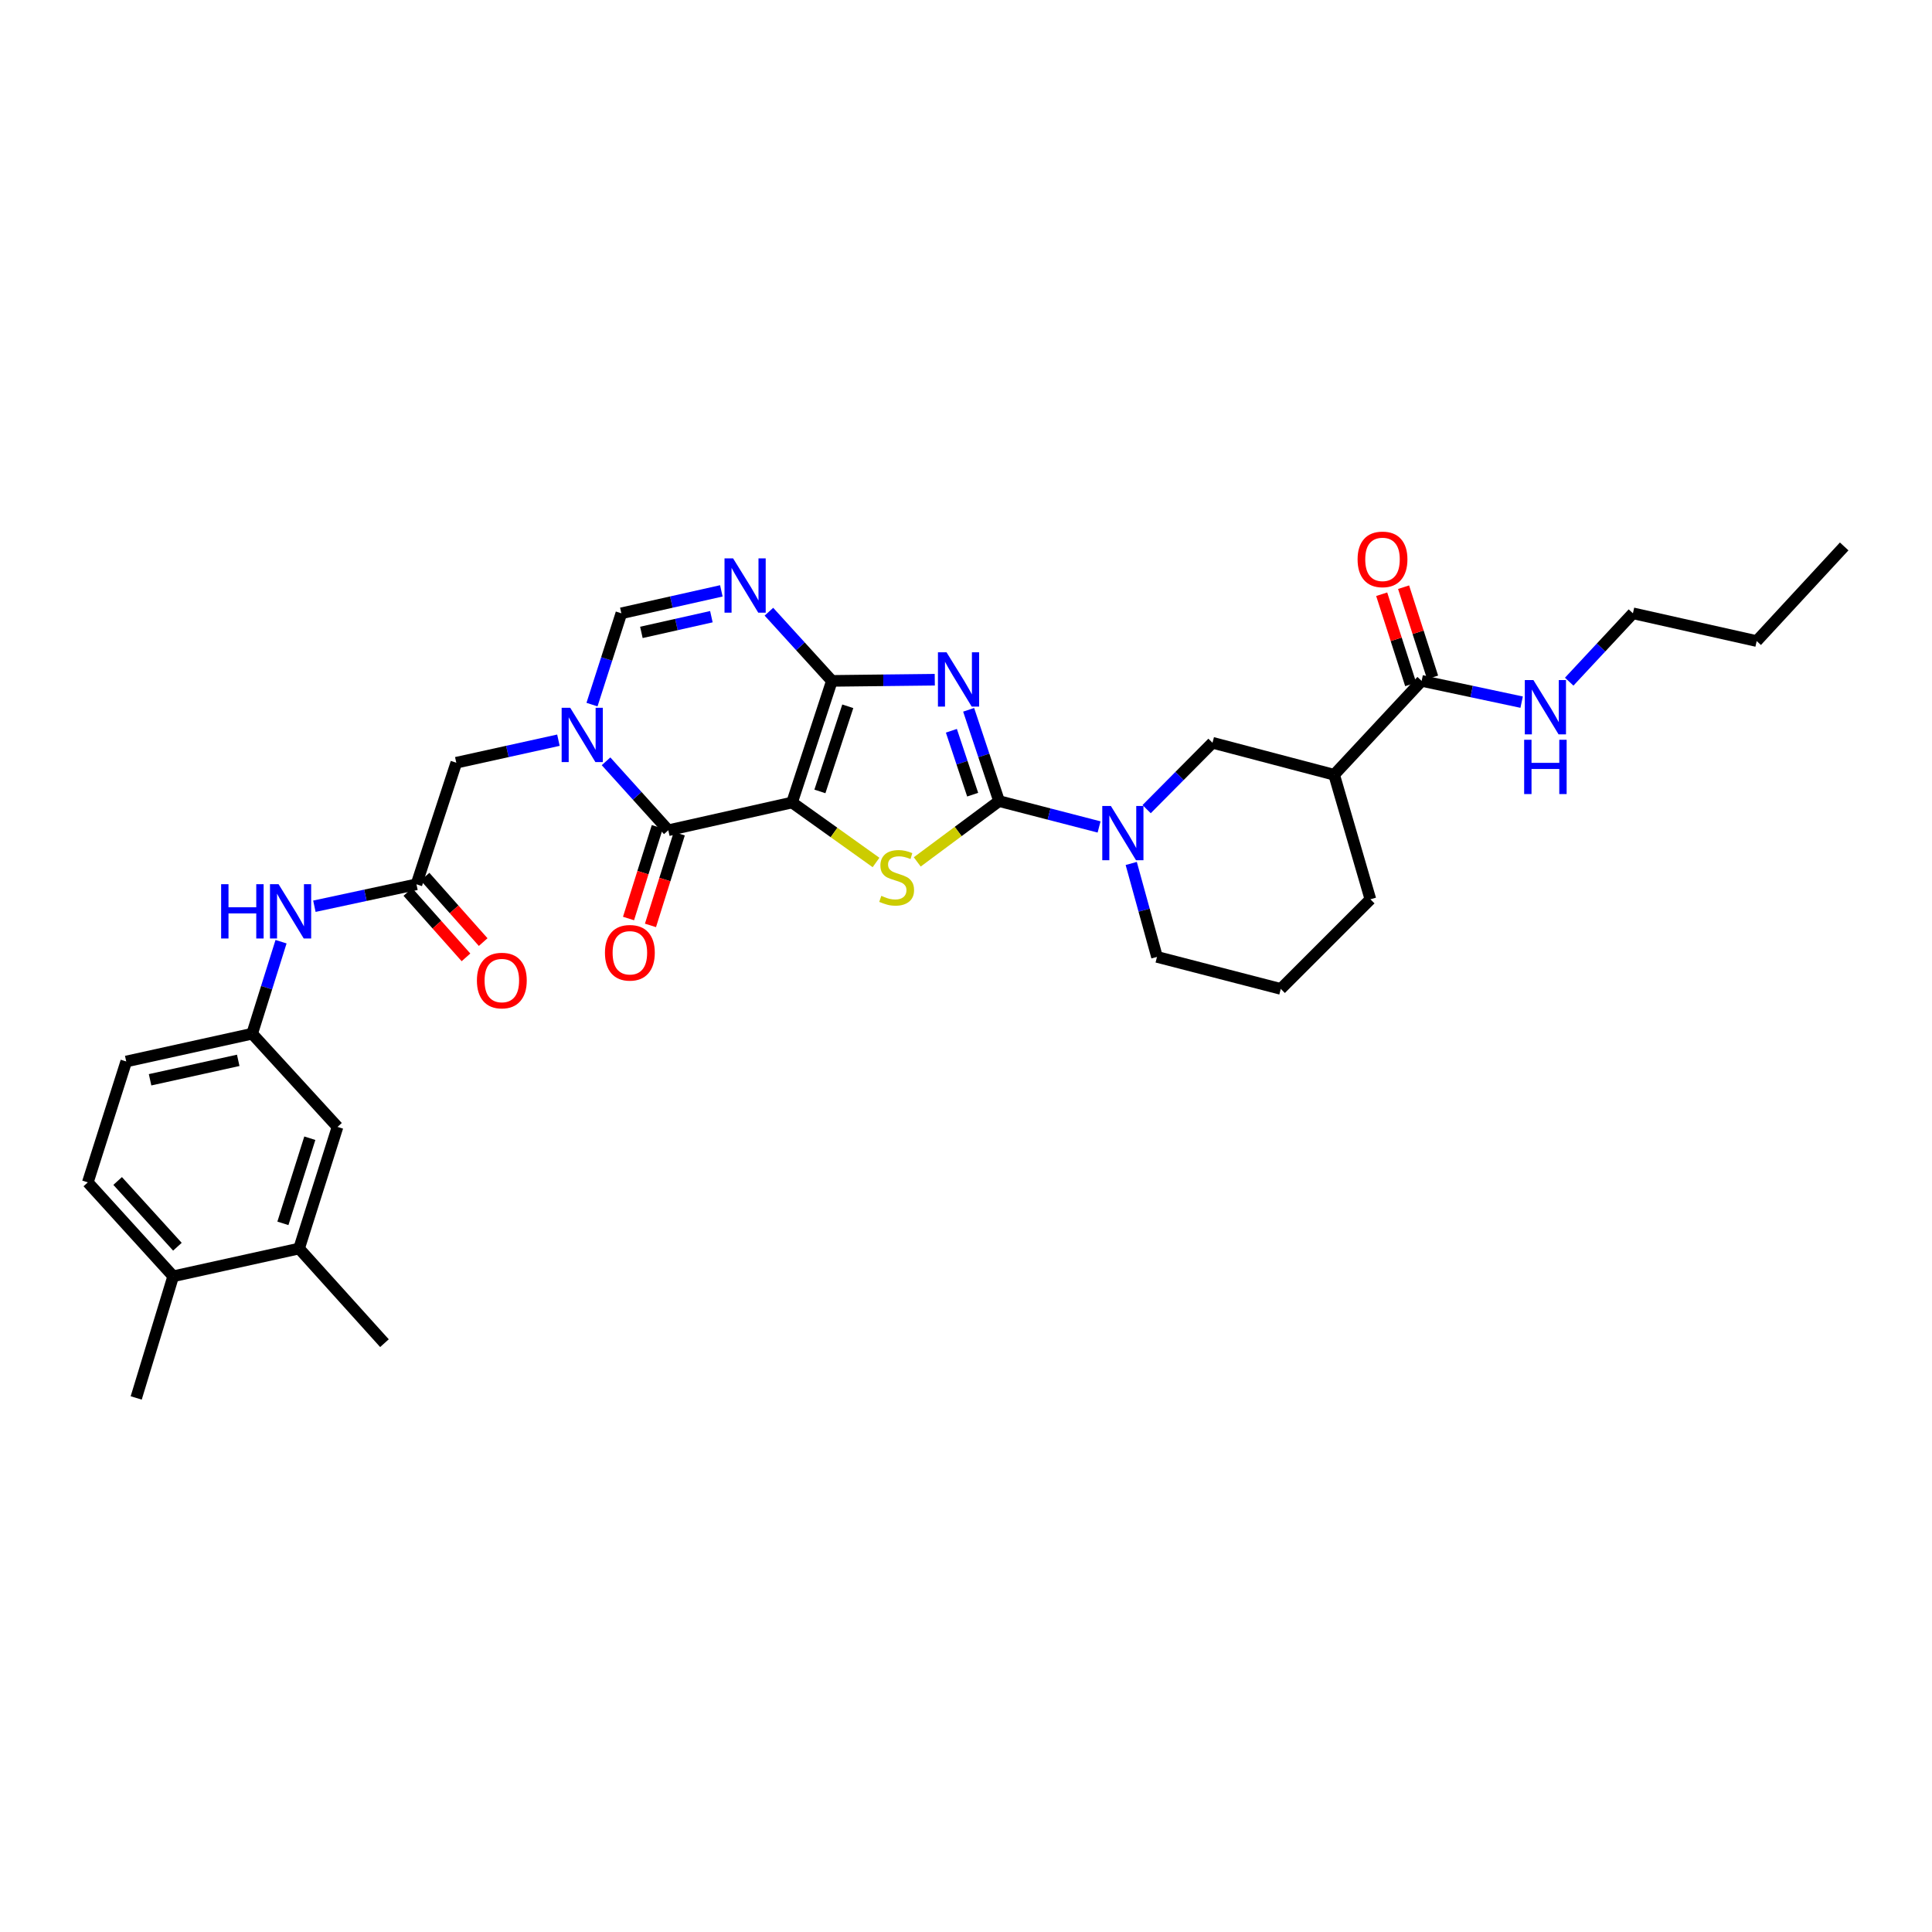 <?xml version='1.0' encoding='iso-8859-1'?>
<svg version='1.1' baseProfile='full'
              xmlns='http://www.w3.org/2000/svg'
                      xmlns:rdkit='http://www.rdkit.org/xml'
                      xmlns:xlink='http://www.w3.org/1999/xlink'
                  xml:space='preserve'
width='1000px' height='1000px' viewBox='0 0 1000 1000'>
<!-- END OF HEADER -->
<rect style='opacity:1.0;fill:#FFFFFF;stroke:none' width='1000' height='1000' x='0' y='0'> </rect>
<path class='bond-0' d='M 409.971,415.375 L 430.584,352.423' style='fill:none;fill-rule:evenodd;stroke:#000000;stroke-width:6px;stroke-linecap:butt;stroke-linejoin:miter;stroke-opacity:1' />
<path class='bond-0' d='M 424.379,409.638 L 438.809,365.571' style='fill:none;fill-rule:evenodd;stroke:#000000;stroke-width:6px;stroke-linecap:butt;stroke-linejoin:miter;stroke-opacity:1' />
<path class='bond-3' d='M 409.971,415.375 L 431.701,430.897' style='fill:none;fill-rule:evenodd;stroke:#000000;stroke-width:6px;stroke-linecap:butt;stroke-linejoin:miter;stroke-opacity:1' />
<path class='bond-3' d='M 431.701,430.897 L 453.431,446.418' style='fill:none;fill-rule:evenodd;stroke:#CCCC00;stroke-width:6px;stroke-linecap:butt;stroke-linejoin:miter;stroke-opacity:1' />
<path class='bond-4' d='M 409.971,415.375 L 345.907,429.737' style='fill:none;fill-rule:evenodd;stroke:#000000;stroke-width:6px;stroke-linecap:butt;stroke-linejoin:miter;stroke-opacity:1' />
<path class='bond-1' d='M 430.584,352.423 L 457.212,352.122' style='fill:none;fill-rule:evenodd;stroke:#000000;stroke-width:6px;stroke-linecap:butt;stroke-linejoin:miter;stroke-opacity:1' />
<path class='bond-1' d='M 457.212,352.122 L 483.84,351.821' style='fill:none;fill-rule:evenodd;stroke:#0000FF;stroke-width:6px;stroke-linecap:butt;stroke-linejoin:miter;stroke-opacity:1' />
<path class='bond-6' d='M 430.584,352.423 L 414.288,334.518' style='fill:none;fill-rule:evenodd;stroke:#000000;stroke-width:6px;stroke-linecap:butt;stroke-linejoin:miter;stroke-opacity:1' />
<path class='bond-6' d='M 414.288,334.518 L 397.991,316.614' style='fill:none;fill-rule:evenodd;stroke:#0000FF;stroke-width:6px;stroke-linecap:butt;stroke-linejoin:miter;stroke-opacity:1' />
<path class='bond-33' d='M 501.371,367.392 L 509.242,391.02' style='fill:none;fill-rule:evenodd;stroke:#0000FF;stroke-width:6px;stroke-linecap:butt;stroke-linejoin:miter;stroke-opacity:1' />
<path class='bond-33' d='M 509.242,391.02 L 517.114,414.647' style='fill:none;fill-rule:evenodd;stroke:#000000;stroke-width:6px;stroke-linecap:butt;stroke-linejoin:miter;stroke-opacity:1' />
<path class='bond-33' d='M 492.435,378.244 L 497.945,394.784' style='fill:none;fill-rule:evenodd;stroke:#0000FF;stroke-width:6px;stroke-linecap:butt;stroke-linejoin:miter;stroke-opacity:1' />
<path class='bond-33' d='M 497.945,394.784 L 503.455,411.323' style='fill:none;fill-rule:evenodd;stroke:#000000;stroke-width:6px;stroke-linecap:butt;stroke-linejoin:miter;stroke-opacity:1' />
<path class='bond-2' d='M 517.114,414.647 L 495.94,430.383' style='fill:none;fill-rule:evenodd;stroke:#000000;stroke-width:6px;stroke-linecap:butt;stroke-linejoin:miter;stroke-opacity:1' />
<path class='bond-2' d='M 495.94,430.383 L 474.766,446.119' style='fill:none;fill-rule:evenodd;stroke:#CCCC00;stroke-width:6px;stroke-linecap:butt;stroke-linejoin:miter;stroke-opacity:1' />
<path class='bond-7' d='M 517.114,414.647 L 542.997,421.338' style='fill:none;fill-rule:evenodd;stroke:#000000;stroke-width:6px;stroke-linecap:butt;stroke-linejoin:miter;stroke-opacity:1' />
<path class='bond-7' d='M 542.997,421.338 L 568.879,428.03' style='fill:none;fill-rule:evenodd;stroke:#0000FF;stroke-width:6px;stroke-linecap:butt;stroke-linejoin:miter;stroke-opacity:1' />
<path class='bond-5' d='M 345.907,429.737 L 329.796,411.893' style='fill:none;fill-rule:evenodd;stroke:#000000;stroke-width:6px;stroke-linecap:butt;stroke-linejoin:miter;stroke-opacity:1' />
<path class='bond-5' d='M 329.796,411.893 L 313.684,394.05' style='fill:none;fill-rule:evenodd;stroke:#0000FF;stroke-width:6px;stroke-linecap:butt;stroke-linejoin:miter;stroke-opacity:1' />
<path class='bond-15' d='M 340.227,427.954 L 332.775,451.687' style='fill:none;fill-rule:evenodd;stroke:#000000;stroke-width:6px;stroke-linecap:butt;stroke-linejoin:miter;stroke-opacity:1' />
<path class='bond-15' d='M 332.775,451.687 L 325.323,475.42' style='fill:none;fill-rule:evenodd;stroke:#FF0000;stroke-width:6px;stroke-linecap:butt;stroke-linejoin:miter;stroke-opacity:1' />
<path class='bond-15' d='M 351.588,431.521 L 344.136,455.254' style='fill:none;fill-rule:evenodd;stroke:#000000;stroke-width:6px;stroke-linecap:butt;stroke-linejoin:miter;stroke-opacity:1' />
<path class='bond-15' d='M 344.136,455.254 L 336.684,478.987' style='fill:none;fill-rule:evenodd;stroke:#FF0000;stroke-width:6px;stroke-linecap:butt;stroke-linejoin:miter;stroke-opacity:1' />
<path class='bond-8' d='M 306.415,364.701 L 314.012,341.074' style='fill:none;fill-rule:evenodd;stroke:#0000FF;stroke-width:6px;stroke-linecap:butt;stroke-linejoin:miter;stroke-opacity:1' />
<path class='bond-8' d='M 314.012,341.074 L 321.609,317.447' style='fill:none;fill-rule:evenodd;stroke:#000000;stroke-width:6px;stroke-linecap:butt;stroke-linejoin:miter;stroke-opacity:1' />
<path class='bond-13' d='M 289.039,383.124 L 262.608,388.953' style='fill:none;fill-rule:evenodd;stroke:#0000FF;stroke-width:6px;stroke-linecap:butt;stroke-linejoin:miter;stroke-opacity:1' />
<path class='bond-13' d='M 262.608,388.953 L 236.177,394.781' style='fill:none;fill-rule:evenodd;stroke:#000000;stroke-width:6px;stroke-linecap:butt;stroke-linejoin:miter;stroke-opacity:1' />
<path class='bond-34' d='M 373.367,305.832 L 347.488,311.639' style='fill:none;fill-rule:evenodd;stroke:#0000FF;stroke-width:6px;stroke-linecap:butt;stroke-linejoin:miter;stroke-opacity:1' />
<path class='bond-34' d='M 347.488,311.639 L 321.609,317.447' style='fill:none;fill-rule:evenodd;stroke:#000000;stroke-width:6px;stroke-linecap:butt;stroke-linejoin:miter;stroke-opacity:1' />
<path class='bond-34' d='M 368.211,319.193 L 350.095,323.258' style='fill:none;fill-rule:evenodd;stroke:#0000FF;stroke-width:6px;stroke-linecap:butt;stroke-linejoin:miter;stroke-opacity:1' />
<path class='bond-34' d='M 350.095,323.258 L 331.98,327.324' style='fill:none;fill-rule:evenodd;stroke:#000000;stroke-width:6px;stroke-linecap:butt;stroke-linejoin:miter;stroke-opacity:1' />
<path class='bond-11' d='M 593.495,418.812 L 610.54,401.633' style='fill:none;fill-rule:evenodd;stroke:#0000FF;stroke-width:6px;stroke-linecap:butt;stroke-linejoin:miter;stroke-opacity:1' />
<path class='bond-11' d='M 610.54,401.633 L 627.585,384.455' style='fill:none;fill-rule:evenodd;stroke:#000000;stroke-width:6px;stroke-linecap:butt;stroke-linejoin:miter;stroke-opacity:1' />
<path class='bond-25' d='M 585.524,446.925 L 592.192,471.107' style='fill:none;fill-rule:evenodd;stroke:#0000FF;stroke-width:6px;stroke-linecap:butt;stroke-linejoin:miter;stroke-opacity:1' />
<path class='bond-25' d='M 592.192,471.107 L 598.861,495.289' style='fill:none;fill-rule:evenodd;stroke:#000000;stroke-width:6px;stroke-linecap:butt;stroke-linejoin:miter;stroke-opacity:1' />
<path class='bond-9' d='M 690.551,401.013 L 627.585,384.455' style='fill:none;fill-rule:evenodd;stroke:#000000;stroke-width:6px;stroke-linecap:butt;stroke-linejoin:miter;stroke-opacity:1' />
<path class='bond-10' d='M 690.551,401.013 L 735.84,352.423' style='fill:none;fill-rule:evenodd;stroke:#000000;stroke-width:6px;stroke-linecap:butt;stroke-linejoin:miter;stroke-opacity:1' />
<path class='bond-35' d='M 690.551,401.013 L 709.318,465.474' style='fill:none;fill-rule:evenodd;stroke:#000000;stroke-width:6px;stroke-linecap:butt;stroke-linejoin:miter;stroke-opacity:1' />
<path class='bond-20' d='M 741.508,350.6 L 734.001,327.264' style='fill:none;fill-rule:evenodd;stroke:#000000;stroke-width:6px;stroke-linecap:butt;stroke-linejoin:miter;stroke-opacity:1' />
<path class='bond-20' d='M 734.001,327.264 L 726.494,303.928' style='fill:none;fill-rule:evenodd;stroke:#FF0000;stroke-width:6px;stroke-linecap:butt;stroke-linejoin:miter;stroke-opacity:1' />
<path class='bond-20' d='M 730.172,354.246 L 722.665,330.91' style='fill:none;fill-rule:evenodd;stroke:#000000;stroke-width:6px;stroke-linecap:butt;stroke-linejoin:miter;stroke-opacity:1' />
<path class='bond-20' d='M 722.665,330.91 L 715.159,307.574' style='fill:none;fill-rule:evenodd;stroke:#FF0000;stroke-width:6px;stroke-linecap:butt;stroke-linejoin:miter;stroke-opacity:1' />
<path class='bond-22' d='M 735.84,352.423 L 761.721,357.926' style='fill:none;fill-rule:evenodd;stroke:#000000;stroke-width:6px;stroke-linecap:butt;stroke-linejoin:miter;stroke-opacity:1' />
<path class='bond-22' d='M 761.721,357.926 L 787.602,363.43' style='fill:none;fill-rule:evenodd;stroke:#0000FF;stroke-width:6px;stroke-linecap:butt;stroke-linejoin:miter;stroke-opacity:1' />
<path class='bond-12' d='M 215.557,457.72 L 236.177,394.781' style='fill:none;fill-rule:evenodd;stroke:#000000;stroke-width:6px;stroke-linecap:butt;stroke-linejoin:miter;stroke-opacity:1' />
<path class='bond-14' d='M 215.557,457.72 L 189.141,463.393' style='fill:none;fill-rule:evenodd;stroke:#000000;stroke-width:6px;stroke-linecap:butt;stroke-linejoin:miter;stroke-opacity:1' />
<path class='bond-14' d='M 189.141,463.393 L 162.725,469.066' style='fill:none;fill-rule:evenodd;stroke:#0000FF;stroke-width:6px;stroke-linecap:butt;stroke-linejoin:miter;stroke-opacity:1' />
<path class='bond-21' d='M 211.106,461.675 L 226.149,478.603' style='fill:none;fill-rule:evenodd;stroke:#000000;stroke-width:6px;stroke-linecap:butt;stroke-linejoin:miter;stroke-opacity:1' />
<path class='bond-21' d='M 226.149,478.603 L 241.192,495.53' style='fill:none;fill-rule:evenodd;stroke:#FF0000;stroke-width:6px;stroke-linecap:butt;stroke-linejoin:miter;stroke-opacity:1' />
<path class='bond-21' d='M 220.007,453.765 L 235.05,470.693' style='fill:none;fill-rule:evenodd;stroke:#000000;stroke-width:6px;stroke-linecap:butt;stroke-linejoin:miter;stroke-opacity:1' />
<path class='bond-21' d='M 235.05,470.693 L 250.093,487.62' style='fill:none;fill-rule:evenodd;stroke:#FF0000;stroke-width:6px;stroke-linecap:butt;stroke-linejoin:miter;stroke-opacity:1' />
<path class='bond-17' d='M 145.469,487.423 L 137.992,511.235' style='fill:none;fill-rule:evenodd;stroke:#0000FF;stroke-width:6px;stroke-linecap:butt;stroke-linejoin:miter;stroke-opacity:1' />
<path class='bond-17' d='M 137.992,511.235 L 130.516,535.048' style='fill:none;fill-rule:evenodd;stroke:#000000;stroke-width:6px;stroke-linecap:butt;stroke-linejoin:miter;stroke-opacity:1' />
<path class='bond-16' d='M 154.801,646.24 L 174.7,583.288' style='fill:none;fill-rule:evenodd;stroke:#000000;stroke-width:6px;stroke-linecap:butt;stroke-linejoin:miter;stroke-opacity:1' />
<path class='bond-16' d='M 146.432,633.208 L 160.361,589.141' style='fill:none;fill-rule:evenodd;stroke:#000000;stroke-width:6px;stroke-linecap:butt;stroke-linejoin:miter;stroke-opacity:1' />
<path class='bond-28' d='M 154.801,646.24 L 198.992,695.221' style='fill:none;fill-rule:evenodd;stroke:#000000;stroke-width:6px;stroke-linecap:butt;stroke-linejoin:miter;stroke-opacity:1' />
<path class='bond-36' d='M 154.801,646.24 L 89.645,660.602' style='fill:none;fill-rule:evenodd;stroke:#000000;stroke-width:6px;stroke-linecap:butt;stroke-linejoin:miter;stroke-opacity:1' />
<path class='bond-18' d='M 130.516,535.048 L 174.7,583.288' style='fill:none;fill-rule:evenodd;stroke:#000000;stroke-width:6px;stroke-linecap:butt;stroke-linejoin:miter;stroke-opacity:1' />
<path class='bond-24' d='M 130.516,535.048 L 65.341,549.423' style='fill:none;fill-rule:evenodd;stroke:#000000;stroke-width:6px;stroke-linecap:butt;stroke-linejoin:miter;stroke-opacity:1' />
<path class='bond-24' d='M 123.304,548.833 L 77.681,558.895' style='fill:none;fill-rule:evenodd;stroke:#000000;stroke-width:6px;stroke-linecap:butt;stroke-linejoin:miter;stroke-opacity:1' />
<path class='bond-19' d='M 89.645,660.602 L 45.455,611.992' style='fill:none;fill-rule:evenodd;stroke:#000000;stroke-width:6px;stroke-linecap:butt;stroke-linejoin:miter;stroke-opacity:1' />
<path class='bond-19' d='M 91.828,645.301 L 60.894,611.273' style='fill:none;fill-rule:evenodd;stroke:#000000;stroke-width:6px;stroke-linecap:butt;stroke-linejoin:miter;stroke-opacity:1' />
<path class='bond-29' d='M 89.645,660.602 L 70.501,723.568' style='fill:none;fill-rule:evenodd;stroke:#000000;stroke-width:6px;stroke-linecap:butt;stroke-linejoin:miter;stroke-opacity:1' />
<path class='bond-30' d='M 812.215,352.83 L 828.707,335.138' style='fill:none;fill-rule:evenodd;stroke:#0000FF;stroke-width:6px;stroke-linecap:butt;stroke-linejoin:miter;stroke-opacity:1' />
<path class='bond-30' d='M 828.707,335.138 L 845.199,317.447' style='fill:none;fill-rule:evenodd;stroke:#000000;stroke-width:6px;stroke-linecap:butt;stroke-linejoin:miter;stroke-opacity:1' />
<path class='bond-23' d='M 45.455,611.992 L 65.341,549.423' style='fill:none;fill-rule:evenodd;stroke:#000000;stroke-width:6px;stroke-linecap:butt;stroke-linejoin:miter;stroke-opacity:1' />
<path class='bond-27' d='M 598.861,495.289 L 662.925,511.854' style='fill:none;fill-rule:evenodd;stroke:#000000;stroke-width:6px;stroke-linecap:butt;stroke-linejoin:miter;stroke-opacity:1' />
<path class='bond-26' d='M 709.318,465.474 L 662.925,511.854' style='fill:none;fill-rule:evenodd;stroke:#000000;stroke-width:6px;stroke-linecap:butt;stroke-linejoin:miter;stroke-opacity:1' />
<path class='bond-31' d='M 845.199,317.447 L 909.256,331.809' style='fill:none;fill-rule:evenodd;stroke:#000000;stroke-width:6px;stroke-linecap:butt;stroke-linejoin:miter;stroke-opacity:1' />
<path class='bond-32' d='M 909.256,331.809 L 954.545,282.835' style='fill:none;fill-rule:evenodd;stroke:#000000;stroke-width:6px;stroke-linecap:butt;stroke-linejoin:miter;stroke-opacity:1' />
<path  class='atom-2' d='M 489.925 337.631
L 499.133 352.515
Q 500.046 353.984, 501.515 356.643
Q 502.984 359.303, 503.063 359.462
L 503.063 337.631
L 506.794 337.631
L 506.794 365.733
L 502.944 365.733
L 493.06 349.459
Q 491.909 347.554, 490.679 345.371
Q 489.488 343.188, 489.131 342.513
L 489.131 365.733
L 485.479 365.733
L 485.479 337.631
L 489.925 337.631
' fill='#0000FF'/>
<path  class='atom-4' d='M 456.166 463.687
Q 456.484 463.807, 457.794 464.362
Q 459.103 464.918, 460.532 465.275
Q 462.001 465.593, 463.43 465.593
Q 466.089 465.593, 467.637 464.323
Q 469.185 463.013, 469.185 460.75
Q 469.185 459.202, 468.392 458.25
Q 467.637 457.297, 466.447 456.781
Q 465.256 456.265, 463.271 455.67
Q 460.771 454.915, 459.262 454.201
Q 457.794 453.487, 456.722 451.978
Q 455.69 450.47, 455.69 447.93
Q 455.69 444.397, 458.071 442.214
Q 460.493 440.031, 465.256 440.031
Q 468.511 440.031, 472.202 441.579
L 471.289 444.635
Q 467.915 443.246, 465.375 443.246
Q 462.636 443.246, 461.128 444.397
Q 459.619 445.508, 459.659 447.453
Q 459.659 448.962, 460.413 449.874
Q 461.207 450.787, 462.319 451.303
Q 463.47 451.819, 465.375 452.415
Q 467.915 453.209, 469.424 454.003
Q 470.932 454.796, 472.004 456.424
Q 473.115 458.011, 473.115 460.75
Q 473.115 464.64, 470.495 466.744
Q 467.915 468.808, 463.589 468.808
Q 461.088 468.808, 459.183 468.252
Q 457.317 467.736, 455.095 466.823
L 456.166 463.687
' fill='#CCCC00'/>
<path  class='atom-6' d='M 295.154 366.355
L 304.362 381.24
Q 305.275 382.708, 306.744 385.368
Q 308.212 388.027, 308.292 388.186
L 308.292 366.355
L 312.023 366.355
L 312.023 394.457
L 308.173 394.457
L 298.289 378.183
Q 297.138 376.278, 295.908 374.095
Q 294.717 371.912, 294.36 371.237
L 294.36 394.457
L 290.708 394.457
L 290.708 366.355
L 295.154 366.355
' fill='#0000FF'/>
<path  class='atom-7' d='M 379.454 289.021
L 388.662 303.905
Q 389.575 305.374, 391.044 308.033
Q 392.513 310.693, 392.592 310.851
L 392.592 289.021
L 396.323 289.021
L 396.323 317.123
L 392.473 317.123
L 382.59 300.849
Q 381.438 298.944, 380.208 296.761
Q 379.017 294.578, 378.66 293.903
L 378.66 317.123
L 375.008 317.123
L 375.008 289.021
L 379.454 289.021
' fill='#0000FF'/>
<path  class='atom-8' d='M 574.979 417.161
L 584.188 432.046
Q 585.101 433.515, 586.569 436.174
Q 588.038 438.833, 588.117 438.992
L 588.117 417.161
L 591.848 417.161
L 591.848 445.264
L 587.998 445.264
L 578.115 428.99
Q 576.964 427.084, 575.733 424.901
Q 574.543 422.718, 574.185 422.043
L 574.185 445.264
L 570.534 445.264
L 570.534 417.161
L 574.979 417.161
' fill='#0000FF'/>
<path  class='atom-15' d='M 114.46 457.661
L 118.27 457.661
L 118.27 469.608
L 132.639 469.608
L 132.639 457.661
L 136.45 457.661
L 136.45 485.763
L 132.639 485.763
L 132.639 472.784
L 118.27 472.784
L 118.27 485.763
L 114.46 485.763
L 114.46 457.661
' fill='#0000FF'/>
<path  class='atom-15' d='M 144.19 457.661
L 153.398 472.546
Q 154.311 474.014, 155.78 476.674
Q 157.249 479.333, 157.328 479.492
L 157.328 457.661
L 161.059 457.661
L 161.059 485.763
L 157.209 485.763
L 147.325 469.489
Q 146.174 467.584, 144.944 465.401
Q 143.753 463.218, 143.396 462.543
L 143.396 485.763
L 139.744 485.763
L 139.744 457.661
L 144.19 457.661
' fill='#0000FF'/>
<path  class='atom-16' d='M 313.121 493.153
Q 313.121 486.405, 316.455 482.634
Q 319.789 478.863, 326.021 478.863
Q 332.253 478.863, 335.587 482.634
Q 338.921 486.405, 338.921 493.153
Q 338.921 499.98, 335.547 503.87
Q 332.173 507.72, 326.021 507.72
Q 319.829 507.72, 316.455 503.87
Q 313.121 500.019, 313.121 493.153
M 326.021 504.544
Q 330.308 504.544, 332.61 501.686
Q 334.952 498.789, 334.952 493.153
Q 334.952 487.635, 332.61 484.857
Q 330.308 482.039, 326.021 482.039
Q 321.734 482.039, 319.392 484.817
Q 317.09 487.596, 317.09 493.153
Q 317.09 498.829, 319.392 501.686
Q 321.734 504.544, 326.021 504.544
' fill='#FF0000'/>
<path  class='atom-21' d='M 702.683 289.53
Q 702.683 282.782, 706.017 279.011
Q 709.352 275.241, 715.583 275.241
Q 721.815 275.241, 725.149 279.011
Q 728.483 282.782, 728.483 289.53
Q 728.483 296.357, 725.109 300.247
Q 721.736 304.097, 715.583 304.097
Q 709.391 304.097, 706.017 300.247
Q 702.683 296.397, 702.683 289.53
M 715.583 300.922
Q 719.87 300.922, 722.172 298.064
Q 724.514 295.166, 724.514 289.53
Q 724.514 284.013, 722.172 281.234
Q 719.87 278.416, 715.583 278.416
Q 711.296 278.416, 708.955 281.195
Q 706.652 283.973, 706.652 289.53
Q 706.652 295.206, 708.955 298.064
Q 711.296 300.922, 715.583 300.922
' fill='#FF0000'/>
<path  class='atom-22' d='M 246.848 507.528
Q 246.848 500.78, 250.182 497.009
Q 253.516 493.239, 259.748 493.239
Q 265.98 493.239, 269.314 497.009
Q 272.648 500.78, 272.648 507.528
Q 272.648 514.355, 269.274 518.245
Q 265.9 522.095, 259.748 522.095
Q 253.556 522.095, 250.182 518.245
Q 246.848 514.395, 246.848 507.528
M 259.748 518.92
Q 264.035 518.92, 266.337 516.062
Q 268.679 513.164, 268.679 507.528
Q 268.679 502.011, 266.337 499.232
Q 264.035 496.414, 259.748 496.414
Q 255.461 496.414, 253.119 499.192
Q 250.817 501.971, 250.817 507.528
Q 250.817 513.204, 253.119 516.062
Q 255.461 518.92, 259.748 518.92
' fill='#FF0000'/>
<path  class='atom-23' d='M 793.685 351.993
L 802.894 366.877
Q 803.807 368.346, 805.275 371.005
Q 806.744 373.665, 806.823 373.824
L 806.823 351.993
L 810.554 351.993
L 810.554 380.095
L 806.704 380.095
L 796.821 363.821
Q 795.67 361.916, 794.439 359.733
Q 793.248 357.55, 792.891 356.875
L 792.891 380.095
L 789.239 380.095
L 789.239 351.993
L 793.685 351.993
' fill='#0000FF'/>
<path  class='atom-23' d='M 788.902 382.905
L 792.712 382.905
L 792.712 394.853
L 807.081 394.853
L 807.081 382.905
L 810.892 382.905
L 810.892 411.008
L 807.081 411.008
L 807.081 398.028
L 792.712 398.028
L 792.712 411.008
L 788.902 411.008
L 788.902 382.905
' fill='#0000FF'/>
</svg>
